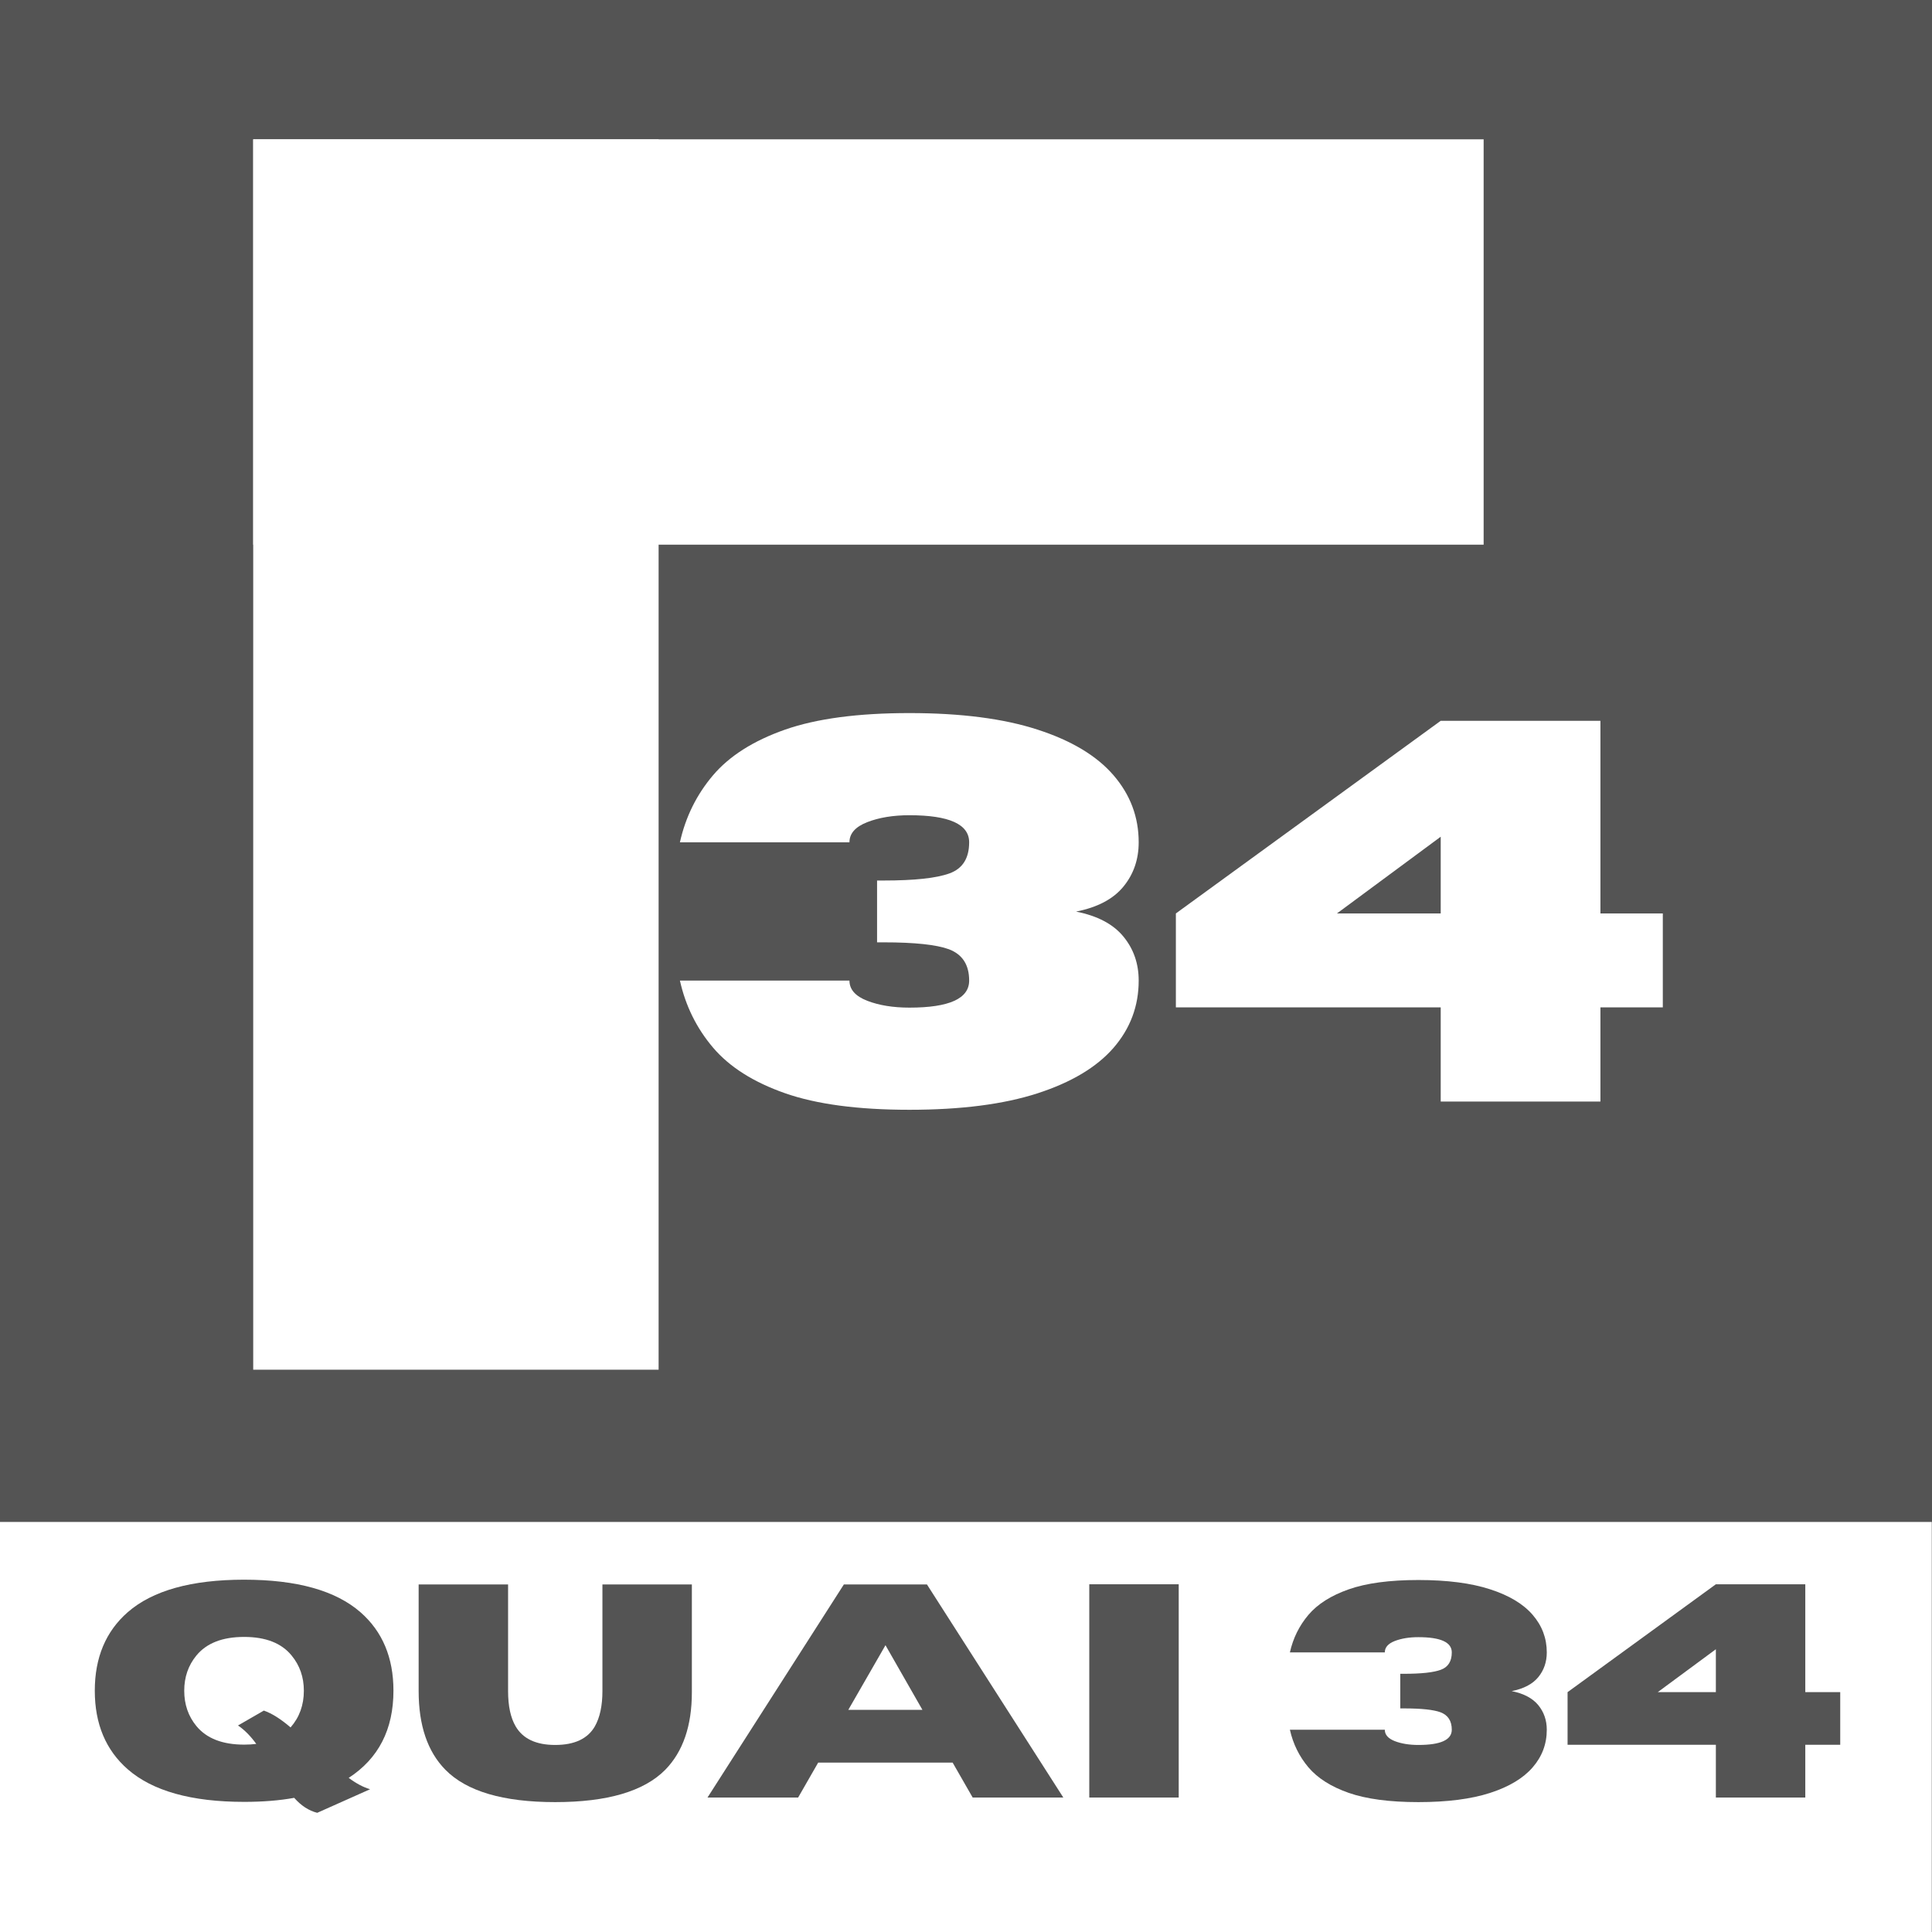 <svg xmlns="http://www.w3.org/2000/svg" xmlns:xlink="http://www.w3.org/1999/xlink" width="500" zoomAndPan="magnify" viewBox="0 0 375 375" height="500" preserveAspectRatio="xMidYMid meet" version="1.0"><defs><g/><clipPath id="5f0ed72dfa"><path d="M 0 295.406 L 375 295.406 L 375 375 L 0 375 Z M 0 295.406 " clip-rule="nonzero"/></clipPath><clipPath id="ce4ec07b2a"><path d="M 0 0.406 L 375 0.406 L 375 80 L 0 80 Z M 0 0.406 " clip-rule="nonzero"/></clipPath><clipPath id="0282a04d15"><rect x="0" width="375" y="0" height="80"/></clipPath><clipPath id="caff37ceb9"><path d="M 49.148 27.047 L 127.836 27.047 L 127.836 265.93 L 49.148 265.93 Z M 49.148 27.047 " clip-rule="nonzero"/></clipPath><clipPath id="7b20fd4daf"><path d="M 0.148 0.047 L 78.836 0.047 L 78.836 238.93 L 0.148 238.93 Z M 0.148 0.047 " clip-rule="nonzero"/></clipPath><clipPath id="85498adcb5"><rect x="0" width="79" y="0" height="239"/></clipPath><clipPath id="363b14f281"><path d="M 49.152 27.039 L 288.035 27.039 L 288.035 105.723 L 49.152 105.723 Z M 49.152 27.039 " clip-rule="nonzero"/></clipPath><clipPath id="ffdf8e50f9"><path d="M 0.152 0.039 L 239 0.039 L 239 78.723 L 0.152 78.723 Z M 0.152 0.039 " clip-rule="nonzero"/></clipPath><clipPath id="a26c39c6dd"><rect x="0" width="240" y="0" height="79"/></clipPath><clipPath id="724cd03fac"><rect x="0" width="200" y="0" height="111"/></clipPath><clipPath id="9d884dc1dc"><rect x="0" width="345" y="0" height="62"/></clipPath></defs><rect x="-37.5" width="450" fill="#ffffff" y="-37.5" height="450" fill-opacity="1"/><rect x="-37.5" width="450" fill="#545454" y="-37.5" height="450" fill-opacity="1"/><g clip-path="url(#5f0ed72dfa)"><g transform="matrix(1, 0, 0, 1, 0, 295)"><g clip-path="url(#0282a04d15)"><g clip-path="url(#ce4ec07b2a)"><path fill="#ffffff" d="M 0 0.406 L 374.957 0.406 L 374.957 80 L 0 80 Z M 0 0.406 " fill-opacity="1" fill-rule="nonzero"/></g></g></g></g><g clip-path="url(#caff37ceb9)"><g transform="matrix(1, 0, 0, 1, 49, 27)"><g clip-path="url(#85498adcb5)"><g clip-path="url(#7b20fd4daf)"><path fill="#ffffff" d="M 0.148 0.047 L 78.836 0.047 L 78.836 238.863 L 0.148 238.863 Z M 0.148 0.047 " fill-opacity="1" fill-rule="nonzero"/></g></g></g></g><g clip-path="url(#363b14f281)"><g transform="matrix(1, 0, 0, 1, 49, 27)"><g clip-path="url(#a26c39c6dd)"><g clip-path="url(#ffdf8e50f9)"><path fill="#ffffff" d="M 0.152 78.723 L 0.152 0.039 L 238.973 0.039 L 238.973 78.723 Z M 0.152 78.723 " fill-opacity="1" fill-rule="nonzero"/></g></g></g></g><g transform="matrix(1, 0, 0, 1, 127, 126)"><g clip-path="url(#724cd03fac)"><g fill="#ffffff" fill-opacity="1"><g transform="translate(0.847, 87.814)"><g><path d="M 48.672 1.594 C 38.68 1.594 30.629 0.52 24.516 -1.625 C 18.398 -3.77 13.742 -6.723 10.547 -10.484 C 7.359 -14.242 5.219 -18.578 4.125 -23.484 L 37.031 -23.484 C 37.031 -21.766 38.18 -20.457 40.484 -19.562 C 42.785 -18.676 45.516 -18.234 48.672 -18.234 C 56.398 -18.234 60.266 -19.984 60.266 -23.484 C 60.266 -26.547 58.957 -28.57 56.344 -29.562 C 53.906 -30.457 49.68 -30.906 43.672 -30.906 L 42.391 -30.906 L 42.391 -42.906 L 43.672 -42.906 C 49.68 -42.906 53.945 -43.367 56.469 -44.297 C 59 -45.223 60.266 -47.234 60.266 -50.328 C 60.266 -53.828 56.398 -55.578 48.672 -55.578 C 45.516 -55.578 42.785 -55.129 40.484 -54.234 C 38.18 -53.336 37.031 -52.035 37.031 -50.328 L 4.125 -50.328 C 5.219 -55.234 7.359 -59.566 10.547 -63.328 C 13.742 -67.086 18.398 -70.039 24.516 -72.188 C 30.629 -74.332 38.68 -75.406 48.672 -75.406 C 58.66 -75.406 66.941 -74.336 73.516 -72.203 C 80.098 -70.078 85.02 -67.125 88.281 -63.344 C 91.539 -59.57 93.172 -55.234 93.172 -50.328 C 93.172 -46.992 92.18 -44.125 90.203 -41.719 C 88.234 -39.312 85.172 -37.695 81.016 -36.875 C 85.172 -36.051 88.234 -34.438 90.203 -32.031 C 92.18 -29.633 93.172 -26.785 93.172 -23.484 C 93.172 -18.535 91.539 -14.18 88.281 -10.422 C 85.02 -6.672 80.098 -3.727 73.516 -1.594 C 66.941 0.531 58.66 1.594 48.672 1.594 Z M 48.672 1.594 "/></g></g></g><g fill="#ffffff" fill-opacity="1"><g transform="translate(98.142, 87.814)"><g><path d="M 85.5 0 L 54.5 0 L 54.5 -18.281 L 3.094 -18.281 L 3.094 -36.516 L 54.5 -73.906 L 85.5 -73.906 L 85.5 -36.516 L 97.609 -36.516 L 97.609 -18.281 L 85.5 -18.281 Z M 54.5 -36.516 L 54.5 -51.406 L 34.359 -36.516 Z M 54.5 -36.516 "/></g></g></g></g></g><g transform="matrix(1, 0, 0, 1, 15, 300)"><g clip-path="url(#9d884dc1dc)"><g fill="#545454" fill-opacity="1"><g transform="translate(1.087, 48.898)"><g><path d="M 45.484 2.969 C 43.848 2.551 42.359 1.582 41.016 0.062 C 38.16 0.582 34.922 0.844 31.297 0.844 C 21.066 0.844 13.535 -1.266 8.703 -5.484 C 4.441 -9.211 2.312 -14.297 2.312 -20.734 C 2.312 -27.16 4.441 -32.238 8.703 -35.969 C 13.535 -40.176 21.066 -42.281 31.297 -42.281 C 41.523 -42.281 49.051 -40.176 53.875 -35.969 C 58.145 -32.238 60.281 -27.16 60.281 -20.734 C 60.281 -13.211 57.383 -7.57 51.594 -3.812 C 53.051 -2.727 54.438 -1.992 55.75 -1.609 Z M 31.297 -10.266 C 32.141 -10.266 32.926 -10.312 33.656 -10.406 C 32.539 -11.945 31.359 -13.141 30.109 -13.984 L 35.125 -16.875 C 36.688 -16.332 38.414 -15.242 40.312 -13.609 C 42.031 -15.566 42.891 -17.941 42.891 -20.734 C 42.891 -23.367 42.098 -25.645 40.516 -27.562 C 38.555 -29.969 35.484 -31.172 31.297 -31.172 C 27.098 -31.172 24.008 -29.969 22.031 -27.562 C 20.457 -25.645 19.672 -23.367 19.672 -20.734 C 19.672 -18.078 20.457 -15.789 22.031 -13.875 C 24.008 -11.469 27.098 -10.266 31.297 -10.266 Z M 31.297 -10.266 "/></g></g></g><g fill="#545454" fill-opacity="1"><g transform="translate(63.665, 48.898)"><g><path d="M 29.094 0.891 C 19 0.891 11.895 -1.203 7.781 -5.391 C 4.32 -8.91 2.594 -14 2.594 -20.656 L 2.594 -41.359 L 19.953 -41.359 L 19.953 -20.656 C 19.953 -17.77 20.441 -15.488 21.422 -13.812 C 22.828 -11.406 25.383 -10.203 29.094 -10.203 C 32.844 -10.203 35.41 -11.406 36.797 -13.812 C 37.773 -15.539 38.266 -17.82 38.266 -20.656 L 38.266 -41.359 L 55.625 -41.359 L 55.625 -20.422 C 55.625 -13.922 53.906 -8.91 50.469 -5.391 C 46.332 -1.203 39.207 0.891 29.094 0.891 Z M 29.094 0.891 "/></g></g></g><g fill="#545454" fill-opacity="1"><g transform="translate(121.888, 48.898)"><g><path d="M 69.5 0 L 51.906 0 L 48.016 -6.781 L 21.922 -6.781 L 18.031 0 L 0.438 0 L 26.906 -41.359 L 43.031 -41.359 Z M 42.156 -17.016 L 34.984 -29.562 L 27.766 -17.016 Z M 42.156 -17.016 "/></g></g></g><g fill="#545454" fill-opacity="1"><g transform="translate(191.819, 48.898)"><g><path d="M 21.969 0 L 4.609 0 L 4.609 -41.391 L 21.969 -41.391 Z M 21.969 0 "/></g></g></g><g fill="#545454" fill-opacity="1"><g transform="translate(218.407, 48.898)"><g/></g></g><g fill="#545454" fill-opacity="1"><g transform="translate(233.057, 48.898)"><g><path d="M 27.25 0.891 C 21.656 0.891 17.145 0.289 13.719 -0.906 C 10.301 -2.102 7.695 -3.754 5.906 -5.859 C 4.125 -7.973 2.926 -10.406 2.312 -13.156 L 20.734 -13.156 C 20.734 -12.188 21.375 -11.453 22.656 -10.953 C 23.945 -10.453 25.477 -10.203 27.25 -10.203 C 31.57 -10.203 33.734 -11.188 33.734 -13.156 C 33.734 -14.863 33.004 -15.992 31.547 -16.547 C 30.18 -17.047 27.816 -17.297 24.453 -17.297 L 23.734 -17.297 L 23.734 -24.016 L 24.453 -24.016 C 27.816 -24.016 30.203 -24.273 31.609 -24.797 C 33.023 -25.316 33.734 -26.441 33.734 -28.172 C 33.734 -30.141 31.57 -31.125 27.25 -31.125 C 25.477 -31.125 23.945 -30.875 22.656 -30.375 C 21.375 -29.875 20.734 -29.141 20.734 -28.172 L 2.312 -28.172 C 2.926 -30.922 4.125 -33.348 5.906 -35.453 C 7.695 -37.555 10.301 -39.207 13.719 -40.406 C 17.145 -41.613 21.656 -42.219 27.25 -42.219 C 32.844 -42.219 37.477 -41.617 41.156 -40.422 C 44.844 -39.234 47.598 -37.582 49.422 -35.469 C 51.254 -33.352 52.172 -30.922 52.172 -28.172 C 52.172 -26.305 51.617 -24.703 50.516 -23.359 C 49.41 -22.016 47.691 -21.113 45.359 -20.656 C 47.691 -20.188 49.41 -19.281 50.516 -17.938 C 51.617 -16.594 52.172 -15 52.172 -13.156 C 52.172 -10.383 51.254 -7.945 49.422 -5.844 C 47.598 -3.738 44.844 -2.086 41.156 -0.891 C 37.477 0.297 32.844 0.891 27.25 0.891 Z M 27.25 0.891 "/></g></g></g><g fill="#545454" fill-opacity="1"><g transform="translate(287.531, 48.898)"><g><path d="M 47.875 0 L 30.516 0 L 30.516 -10.234 L 1.734 -10.234 L 1.734 -20.453 L 30.516 -41.391 L 47.875 -41.391 L 47.875 -20.453 L 54.656 -20.453 L 54.656 -10.234 L 47.875 -10.234 Z M 30.516 -20.453 L 30.516 -28.781 L 19.234 -20.453 Z M 30.516 -20.453 "/></g></g></g></g></g></svg>